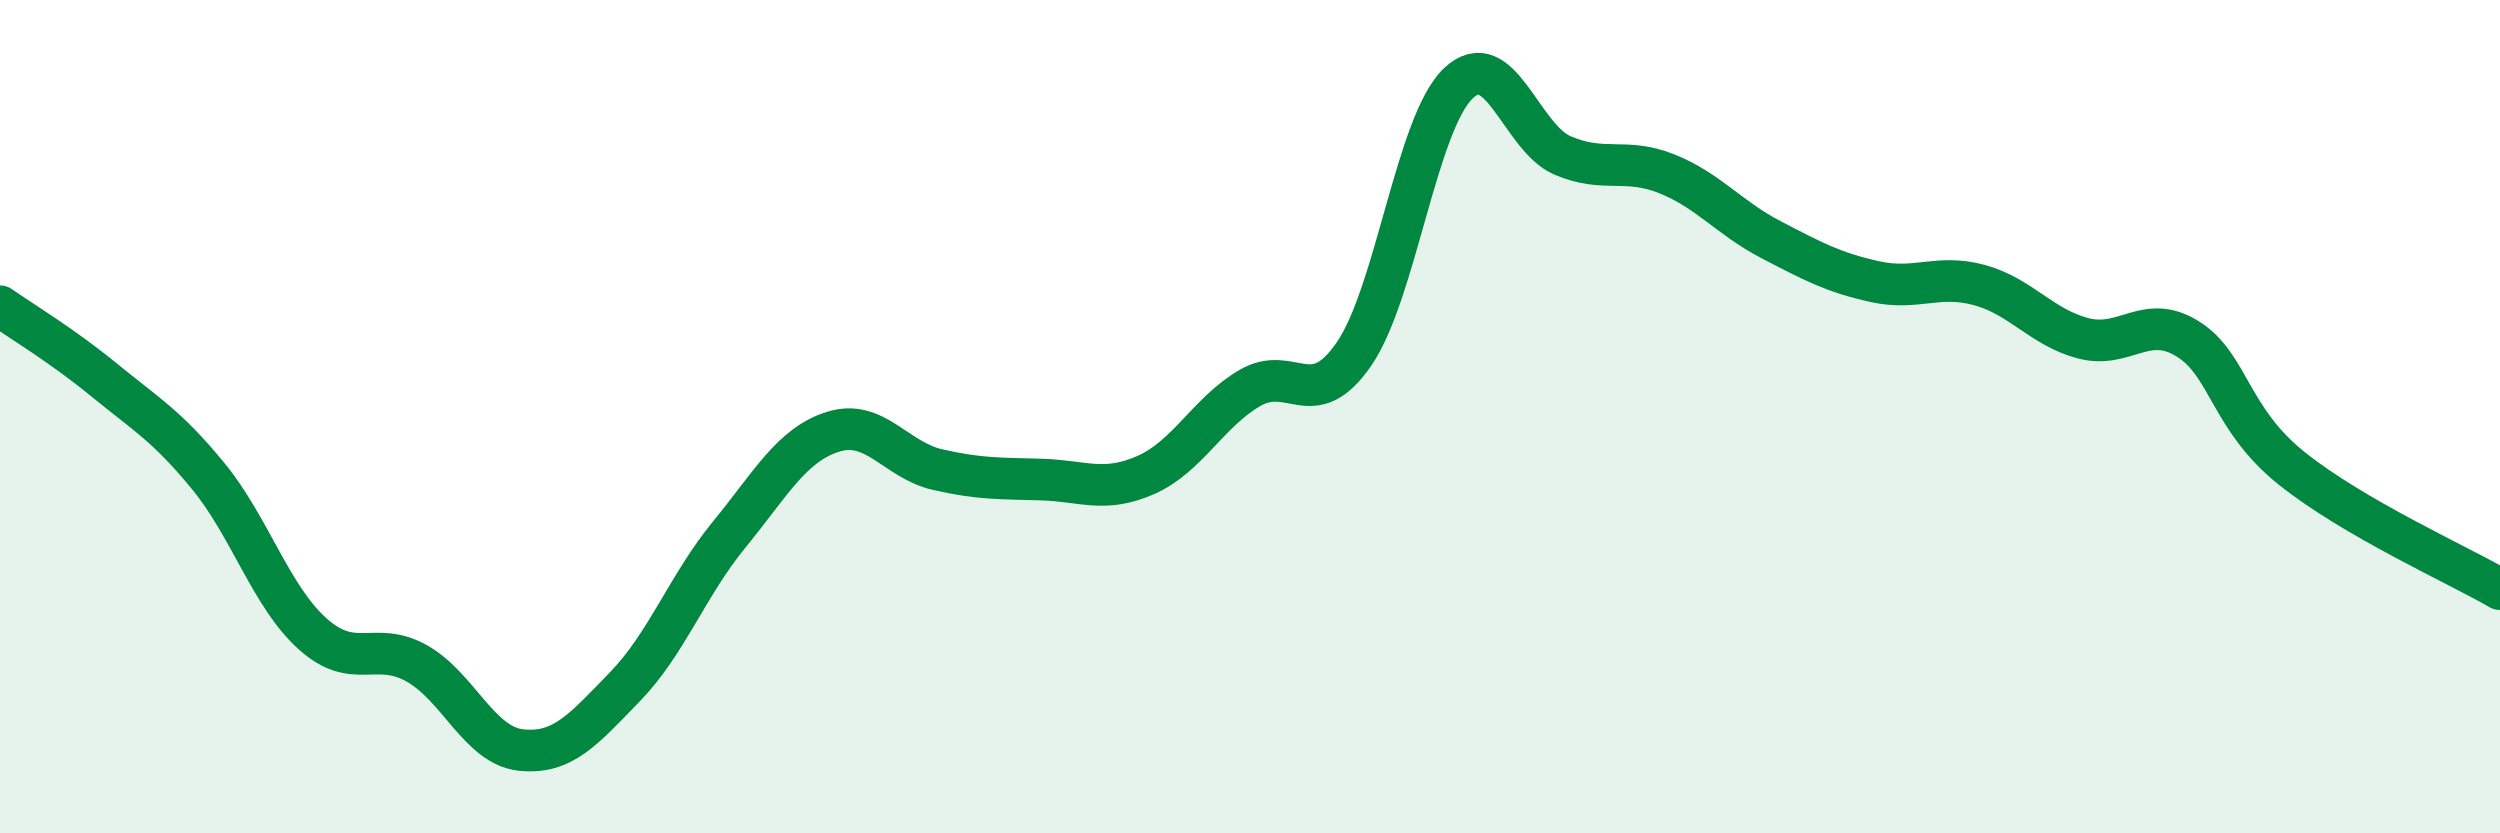 
    <svg width="60" height="20" viewBox="0 0 60 20" xmlns="http://www.w3.org/2000/svg">
      <path
        d="M 0,7.35 C 0.5,7.7 1.5,8.3 2.5,9.12 C 3.5,9.94 4,10.21 5,11.43 C 6,12.65 6.5,14.31 7.5,15.21 C 8.5,16.11 9,15.36 10,15.92 C 11,16.48 11.5,17.89 12.5,18 C 13.5,18.11 14,17.51 15,16.48 C 16,15.45 16.5,14.05 17.5,12.83 C 18.5,11.61 19,10.67 20,10.36 C 21,10.05 21.5,11.04 22.5,11.27 C 23.5,11.5 24,11.48 25,11.51 C 26,11.54 26.5,11.84 27.5,11.4 C 28.5,10.96 29,9.89 30,9.31 C 31,8.73 31.5,9.95 32.5,8.49 C 33.5,7.03 34,2.95 35,2 C 36,1.05 36.5,3.3 37.5,3.73 C 38.5,4.16 39,3.77 40,4.17 C 41,4.57 41.5,5.23 42.5,5.75 C 43.5,6.27 44,6.54 45,6.76 C 46,6.98 46.5,6.57 47.5,6.84 C 48.5,7.11 49,7.86 50,8.12 C 51,8.38 51.5,7.51 52.5,8.13 C 53.5,8.75 53.5,10.04 55,11.24 C 56.5,12.44 59,13.56 60,14.14L60 20L0 20Z"
        fill="#008740"
        opacity="0.1"
        stroke-linecap="round"
        stroke-linejoin="round"
      />
      <path
        d="M 0,7.35 C 0.5,7.7 1.5,8.3 2.5,9.12 C 3.5,9.94 4,10.21 5,11.43 C 6,12.65 6.5,14.31 7.5,15.21 C 8.5,16.11 9,15.36 10,15.92 C 11,16.48 11.5,17.89 12.5,18 C 13.5,18.11 14,17.51 15,16.48 C 16,15.45 16.5,14.05 17.5,12.83 C 18.5,11.61 19,10.67 20,10.36 C 21,10.05 21.5,11.04 22.5,11.27 C 23.5,11.5 24,11.48 25,11.51 C 26,11.54 26.5,11.84 27.5,11.4 C 28.5,10.96 29,9.89 30,9.31 C 31,8.73 31.5,9.95 32.5,8.49 C 33.5,7.03 34,2.95 35,2 C 36,1.05 36.5,3.3 37.5,3.73 C 38.5,4.16 39,3.77 40,4.17 C 41,4.57 41.5,5.23 42.5,5.75 C 43.5,6.27 44,6.54 45,6.76 C 46,6.98 46.5,6.57 47.5,6.84 C 48.5,7.11 49,7.86 50,8.12 C 51,8.38 51.5,7.51 52.5,8.13 C 53.5,8.75 53.5,10.04 55,11.24 C 56.5,12.44 59,13.56 60,14.14"
        stroke="#008740"
        stroke-width="1"
        fill="none"
        stroke-linecap="round"
        stroke-linejoin="round"
      />
    </svg>
  